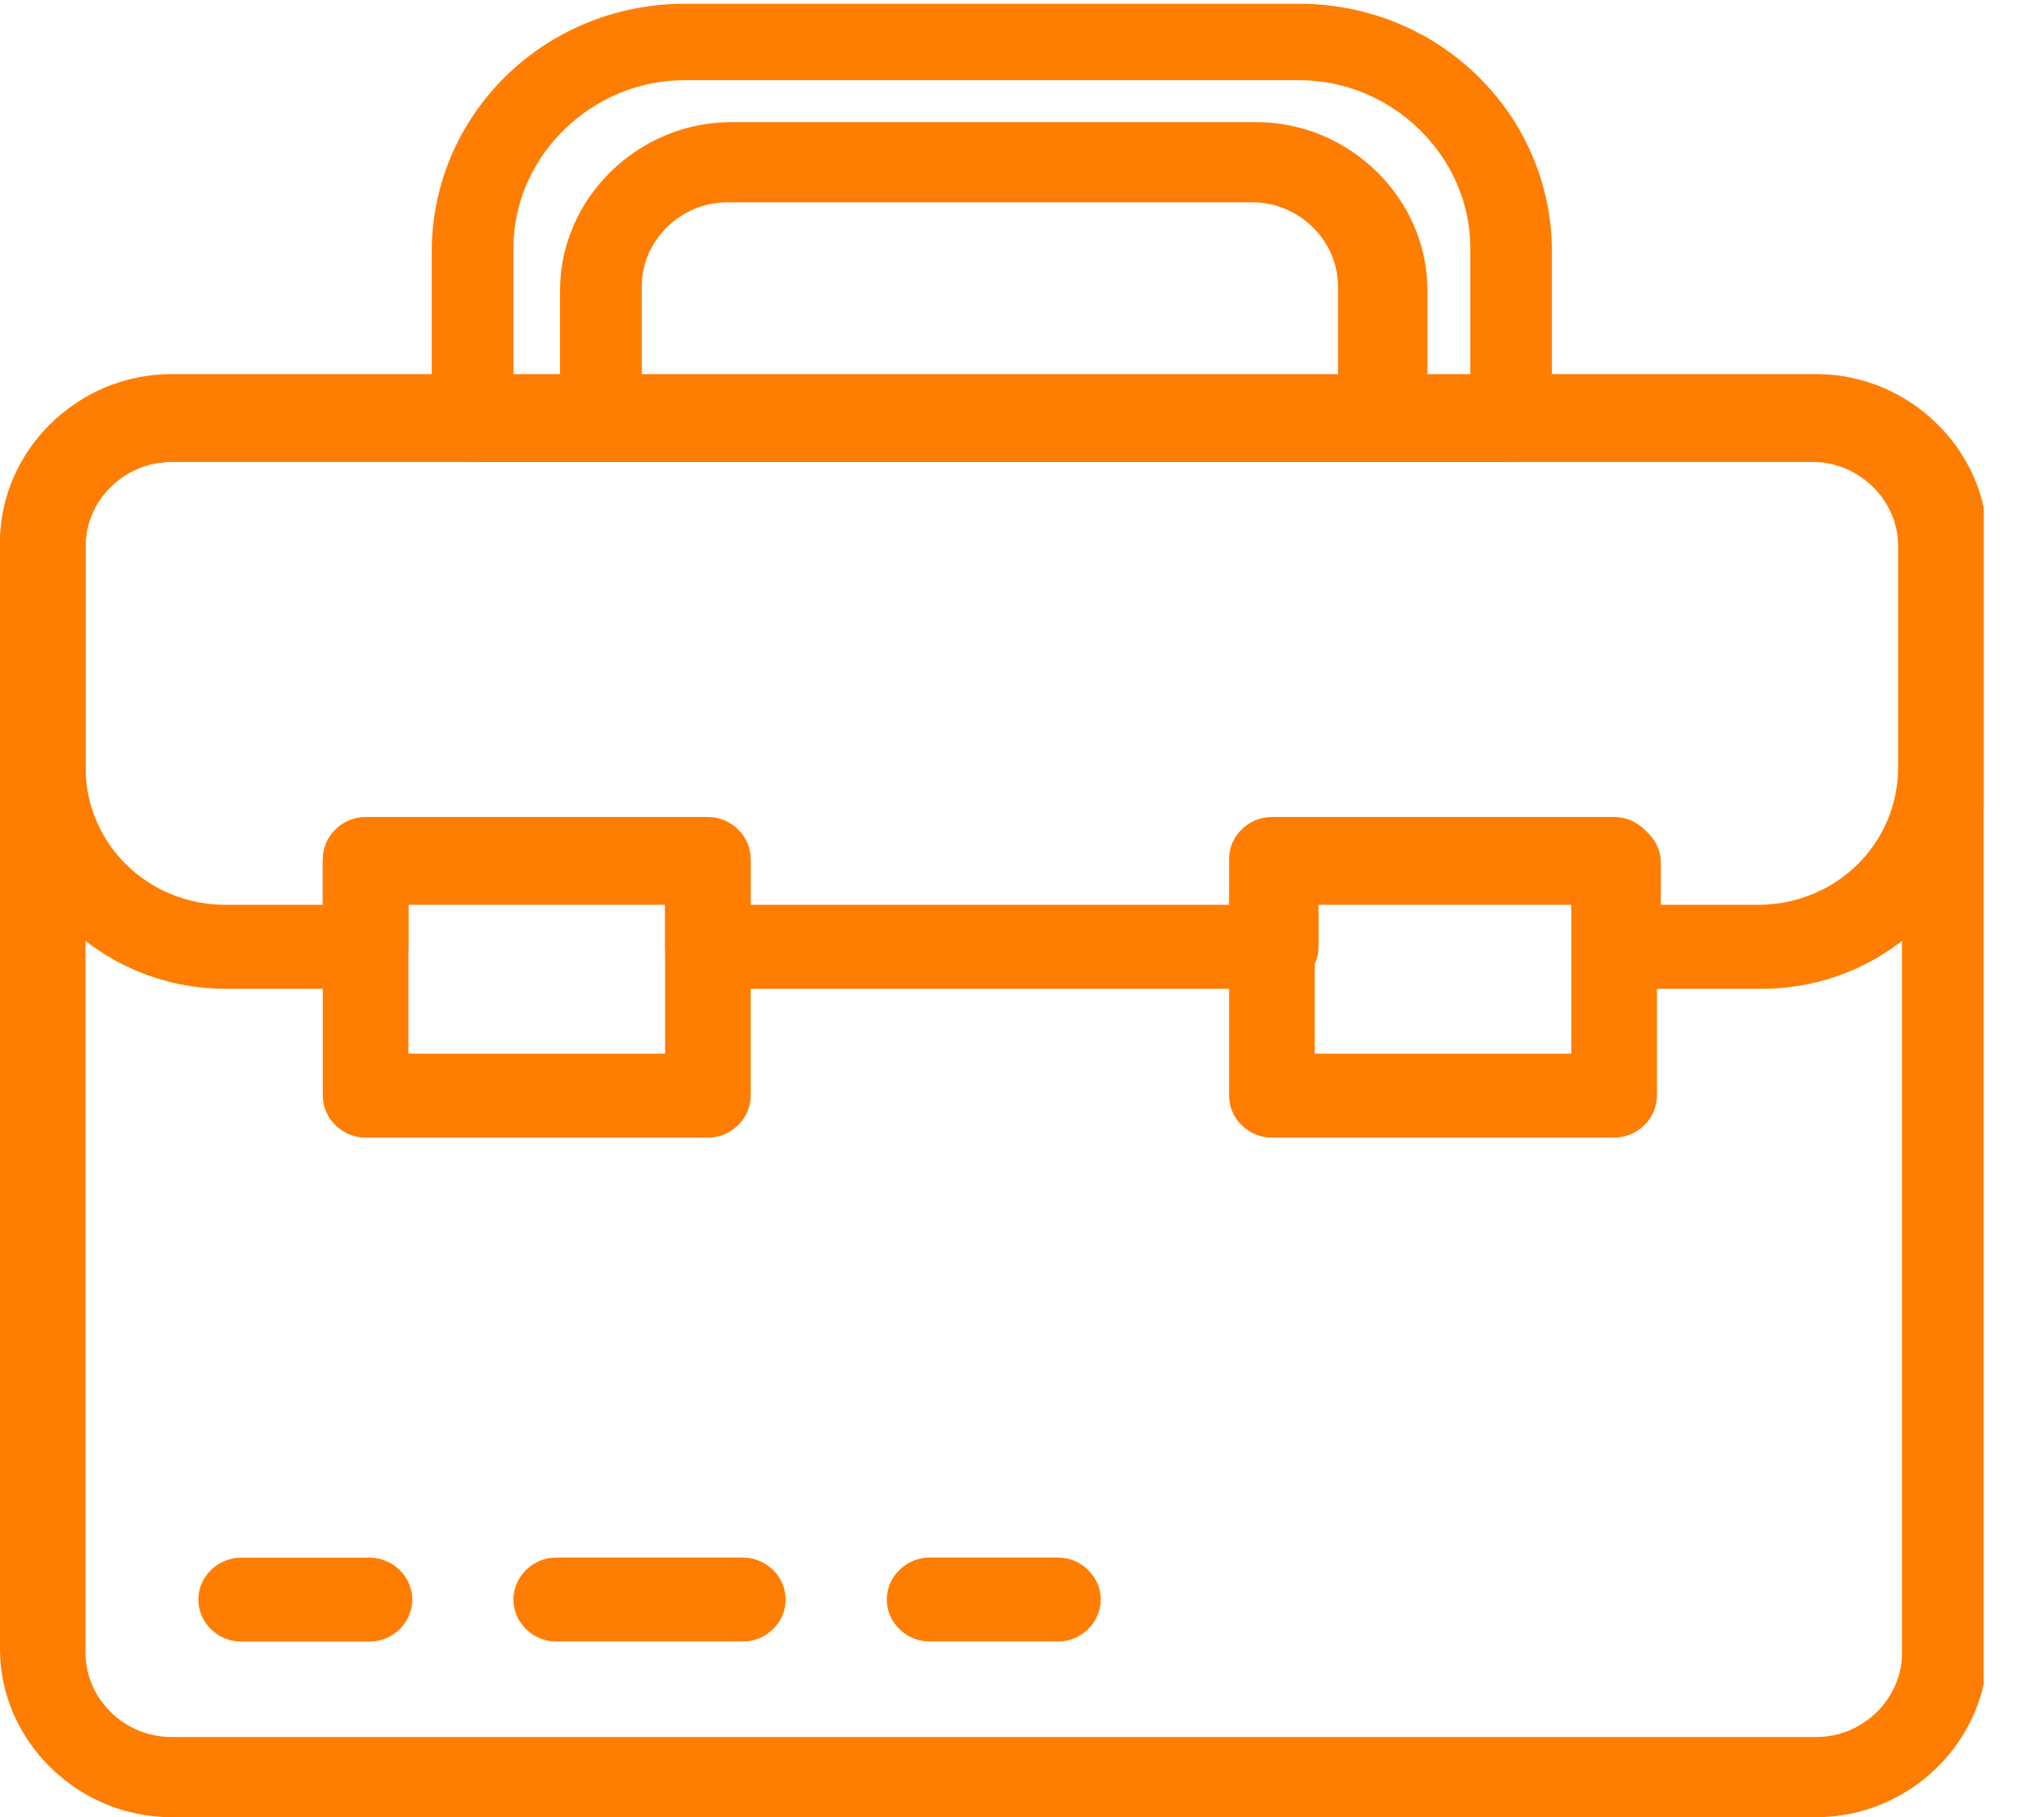 <svg width="27" height="24" viewBox="0 0 27 24" fill="none" xmlns="http://www.w3.org/2000/svg">
<g clip-path="url(#clip0_3165_714)">
<path d="M23.942 24H2.261C1.028 24 0 22.992 0 21.782V7.16C0 5.95 1.028 4.941 2.261 4.941H23.994C25.227 4.941 26.254 5.95 26.254 7.16V21.782C26.254 22.992 25.227 24 23.994 24H23.942ZM2.261 6.101C1.644 6.101 1.13 6.605 1.13 7.21V21.832C1.13 22.437 1.644 22.941 2.261 22.941H23.994C24.61 22.941 25.124 22.437 25.124 21.832V7.16C25.124 6.555 24.61 6.05 23.994 6.05H2.261V6.101Z" fill="#FF7D00"/>
<path d="M18.239 6.101H7.963C7.655 6.101 7.398 5.849 7.398 5.546V3.832C7.398 2.622 8.426 1.613 9.659 1.613H16.595C17.828 1.613 18.855 2.622 18.855 3.832V5.546C18.855 5.849 18.599 6.101 18.29 6.101H18.239ZM8.477 4.991H17.674V3.781C17.674 3.176 17.16 2.672 16.543 2.672H9.607C8.991 2.672 8.477 3.176 8.477 3.781V4.991Z" fill="#FF7D00"/>
<path d="M19.935 6.101H6.269C5.96 6.101 5.703 5.849 5.703 5.546V3.328C5.703 1.512 7.193 0.05 9.043 0.05H17.161C19.01 0.05 20.5 1.512 20.5 3.328V5.546C20.5 5.849 20.244 6.101 19.935 6.101ZM6.834 4.991H19.422V3.277C19.422 2.067 18.394 1.059 17.161 1.059H9.043C7.81 1.059 6.782 2.067 6.782 3.277V4.991H6.834Z" fill="#FF7D00"/>
<path d="M9.351 15.025H4.83C4.521 15.025 4.264 14.773 4.264 14.471V11.345C4.264 11.042 4.521 10.79 4.83 10.79H9.351C9.659 10.79 9.916 11.042 9.916 11.345V14.471C9.916 14.773 9.659 15.025 9.351 15.025ZM5.395 13.916H8.786V11.899H5.395V13.916Z" fill="#FF7D00"/>
<path d="M21.322 15.025H16.8C16.492 15.025 16.235 14.773 16.235 14.47V11.344C16.235 11.042 16.492 10.79 16.8 10.79H21.322C21.63 10.79 21.887 11.042 21.887 11.344V14.47C21.887 14.773 21.63 15.025 21.322 15.025ZM17.366 13.916H20.756V11.899H17.366V13.916Z" fill="#FF7D00"/>
<path d="M23.223 13.059H21.373C21.065 13.059 20.808 12.807 20.808 12.504V11.95H17.417V12.504C17.417 12.807 17.16 13.059 16.852 13.059H9.351C9.043 13.059 8.786 12.807 8.786 12.504V11.95H5.395V12.504C5.395 12.807 5.138 13.059 4.83 13.059H2.98C1.336 13.059 0 11.748 0 10.135V7.21C0 6 1.028 4.992 2.261 4.992H23.994C25.227 4.992 26.254 6 26.254 7.21V10.135C26.254 11.748 24.918 13.059 23.274 13.059H23.223ZM21.939 11.95H23.223C24.25 11.95 25.073 11.143 25.073 10.135V7.21C25.073 6.605 24.559 6.101 23.942 6.101H2.261C1.644 6.101 1.13 6.605 1.13 7.21V10.135C1.13 11.143 1.952 11.95 2.98 11.95H4.264V11.395C4.264 11.092 4.521 10.84 4.83 10.84H9.351C9.659 10.84 9.916 11.092 9.916 11.395V11.95H16.287V11.395C16.287 11.092 16.544 10.84 16.852 10.84H21.373C21.682 10.84 21.939 11.092 21.939 11.395V11.95Z" fill="#FF7D00"/>
<path d="M4.881 21.681H3.185C2.877 21.681 2.62 21.429 2.62 21.126C2.62 20.824 2.877 20.572 3.185 20.572H4.881C5.189 20.572 5.446 20.824 5.446 21.126C5.446 21.429 5.189 21.681 4.881 21.681Z" fill="#FF7D00"/>
<path d="M9.813 21.68H7.347C7.039 21.68 6.782 21.428 6.782 21.126C6.782 20.823 7.039 20.571 7.347 20.571H9.813C10.121 20.571 10.378 20.823 10.378 21.126C10.378 21.428 10.121 21.68 9.813 21.68Z" fill="#FF7D00"/>
<path d="M13.975 21.68H12.279C11.971 21.68 11.714 21.428 11.714 21.126C11.714 20.823 11.971 20.571 12.279 20.571H13.975C14.283 20.571 14.54 20.823 14.54 21.126C14.54 21.428 14.283 21.68 13.975 21.68Z" fill="#FF7D00"/>
</g>
<defs>
<clipPath id="clip0_3165_714">
<rect width="26.203" height="24" fill="white"/>
</clipPath>
</defs>
</svg>

